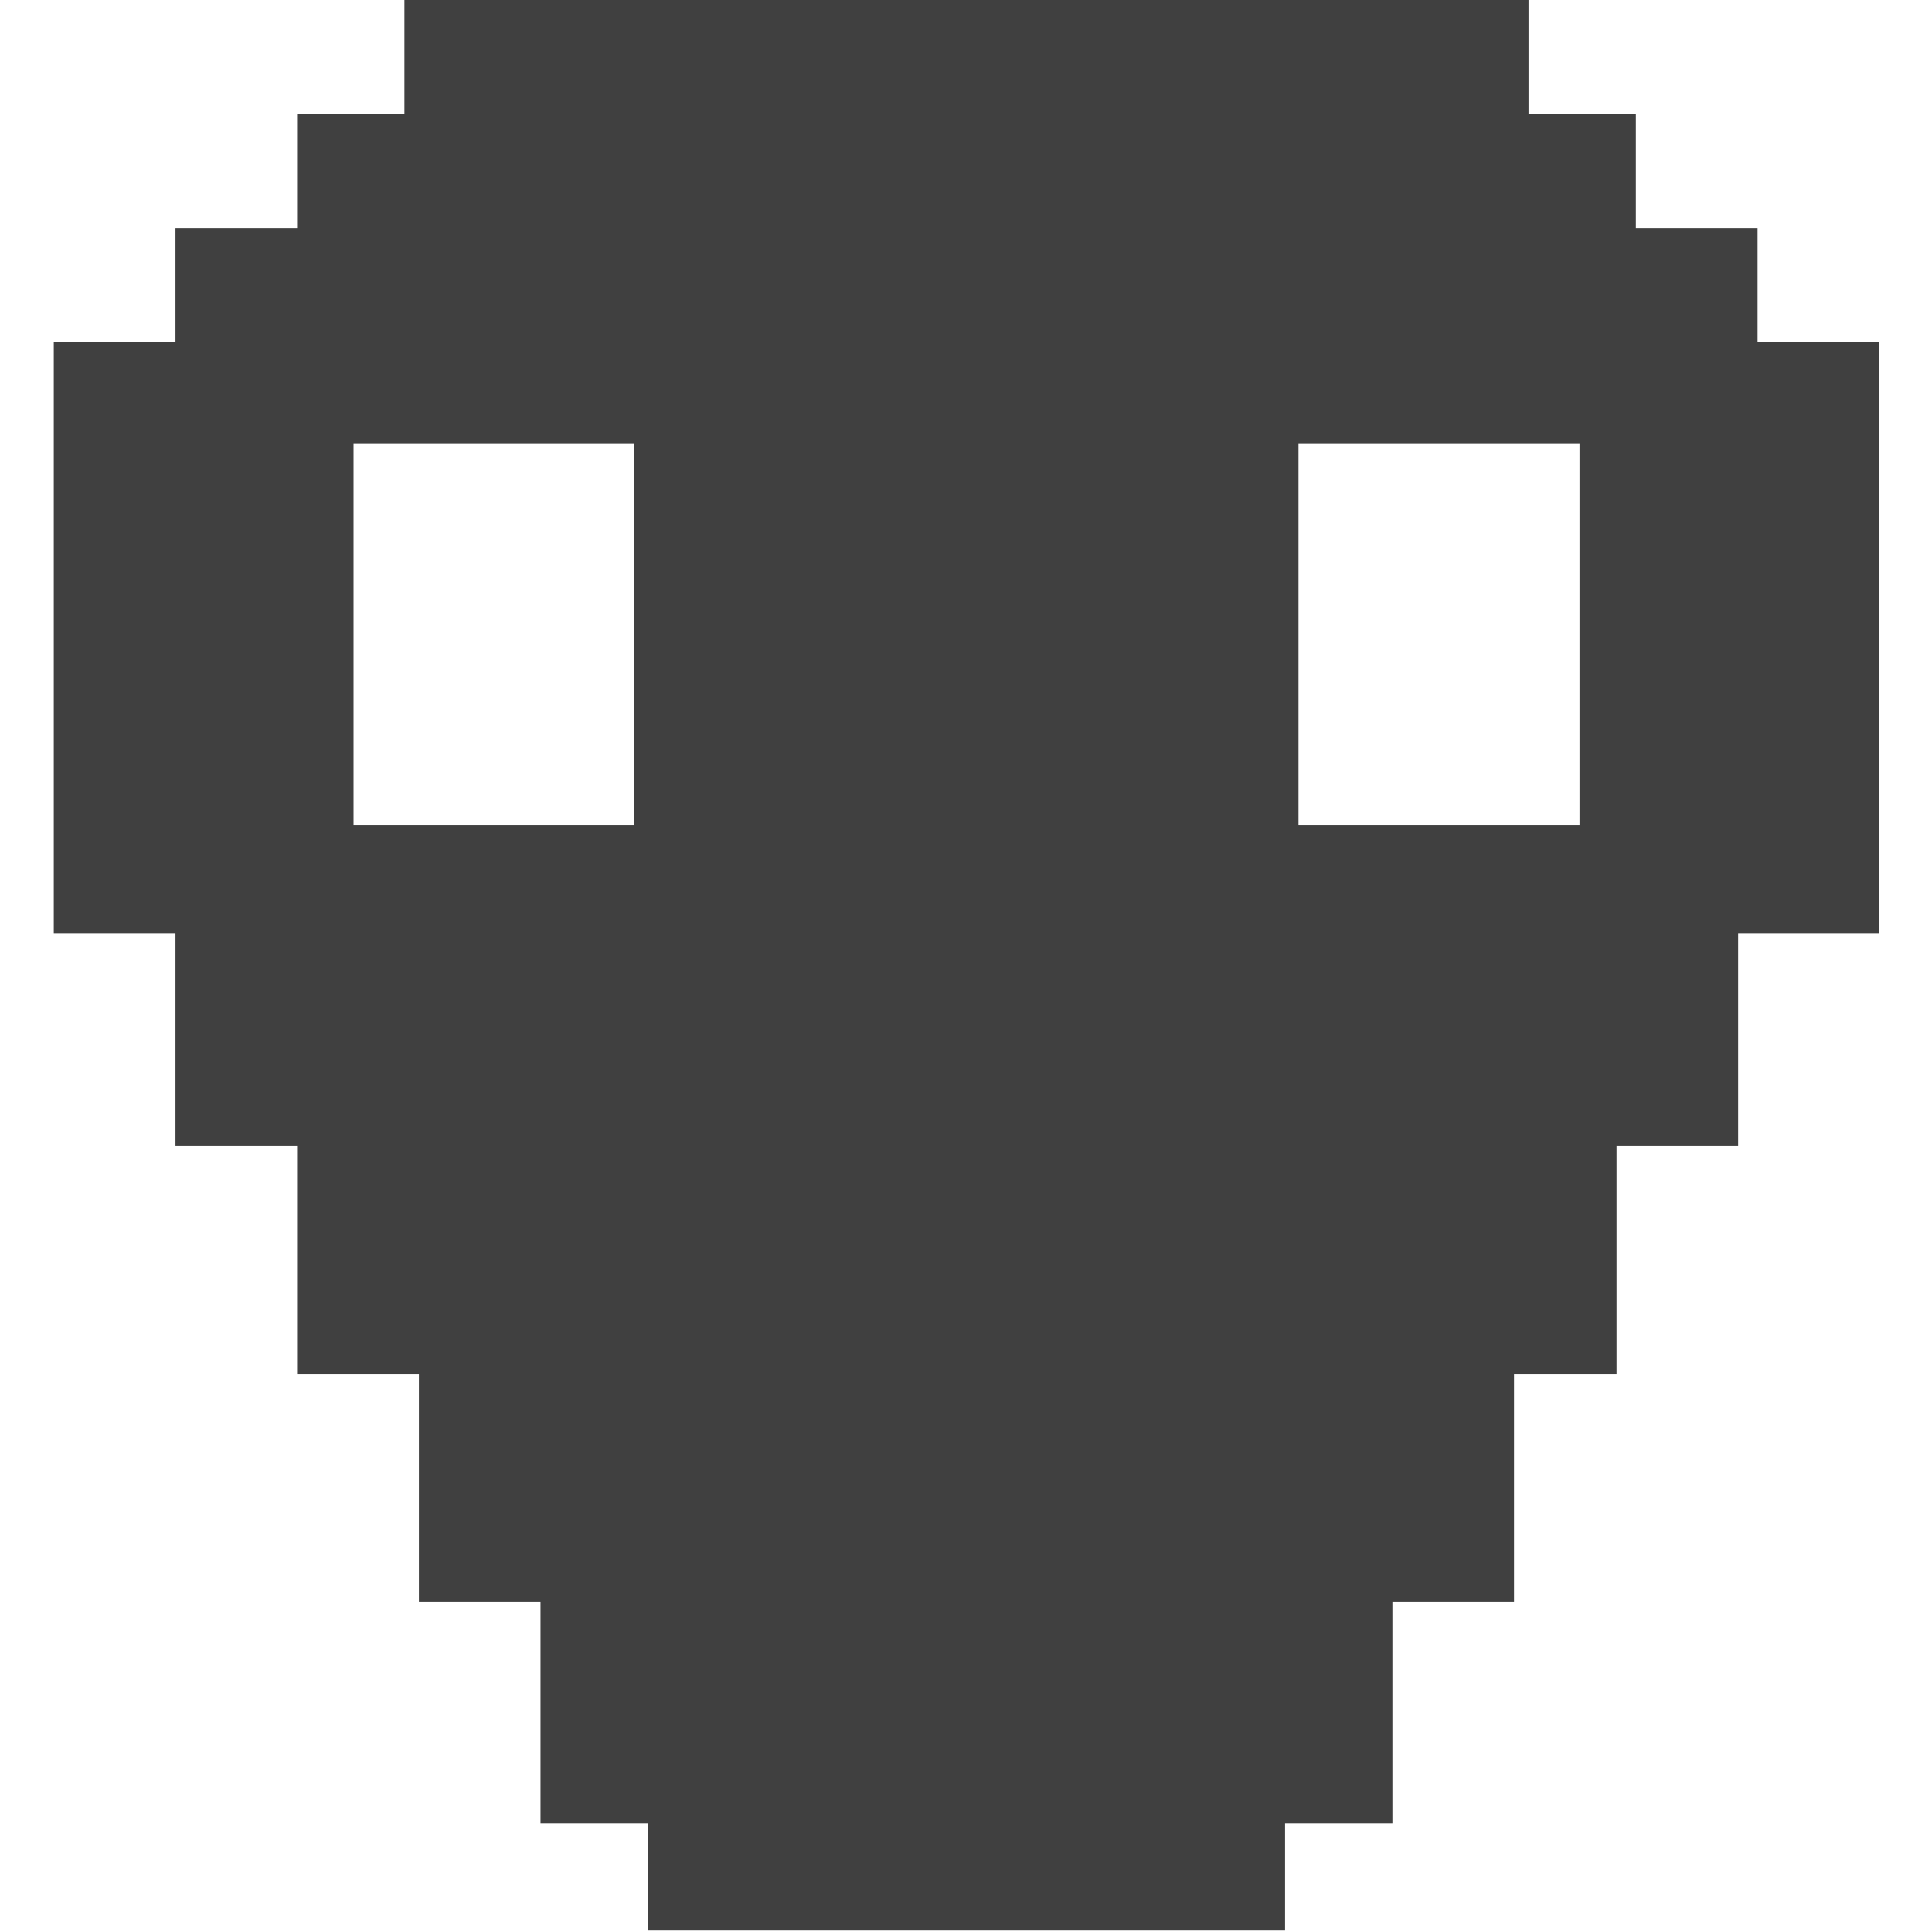 <?xml version="1.0" encoding="UTF-8" standalone="no"?><!DOCTYPE svg PUBLIC "-//W3C//DTD SVG 1.1//EN" "http://www.w3.org/Graphics/SVG/1.1/DTD/svg11.dtd"><svg width="100%" height="100%" viewBox="0 0 18 18" version="1.1" xmlns="http://www.w3.org/2000/svg" xmlns:xlink="http://www.w3.org/1999/xlink" xml:space="preserve" xmlns:serif="http://www.serif.com/" style="fill-rule:evenodd;clip-rule:evenodd;stroke-linejoin:round;stroke-miterlimit:2;"><g><rect x="2.768" y="1.063" width="12.473" height="1.743" style="fill:#404040;"/><rect x="3.768" y="0" width="10.473" height="1.743" style="fill:#404040;"/><rect x="1.635" y="2.125" width="14.74" height="1.743" style="fill:#404040;"/><rect x="2.768" y="10.665" width="12.293" height="2.137" style="fill:#404040;"/><rect x="1.635" y="8.665" width="14.559" height="2.012" style="fill:#404040;"/><rect x="5.036" y="9.617" width="7.937" height="7.37" style="fill:#404040;"/><rect x="6.036" y="11.617" width="5.937" height="6.37" style="fill:#404040;"/><rect x="3.903" y="10.68" width="10.203" height="4.245" style="fill:#404040;"/></g><path d="M17.508,3.187l-17.007,-0l-0,5.506l17.007,0l0,0.003l0,-5.509Zm-11.597,0.943l-2.617,0l-0,3.56l2.617,0l-0,-3.56Zm8.805,0l-2.618,0l0,3.56l2.618,0l-0,-3.56Z" style="fill:#404040;"/></svg>